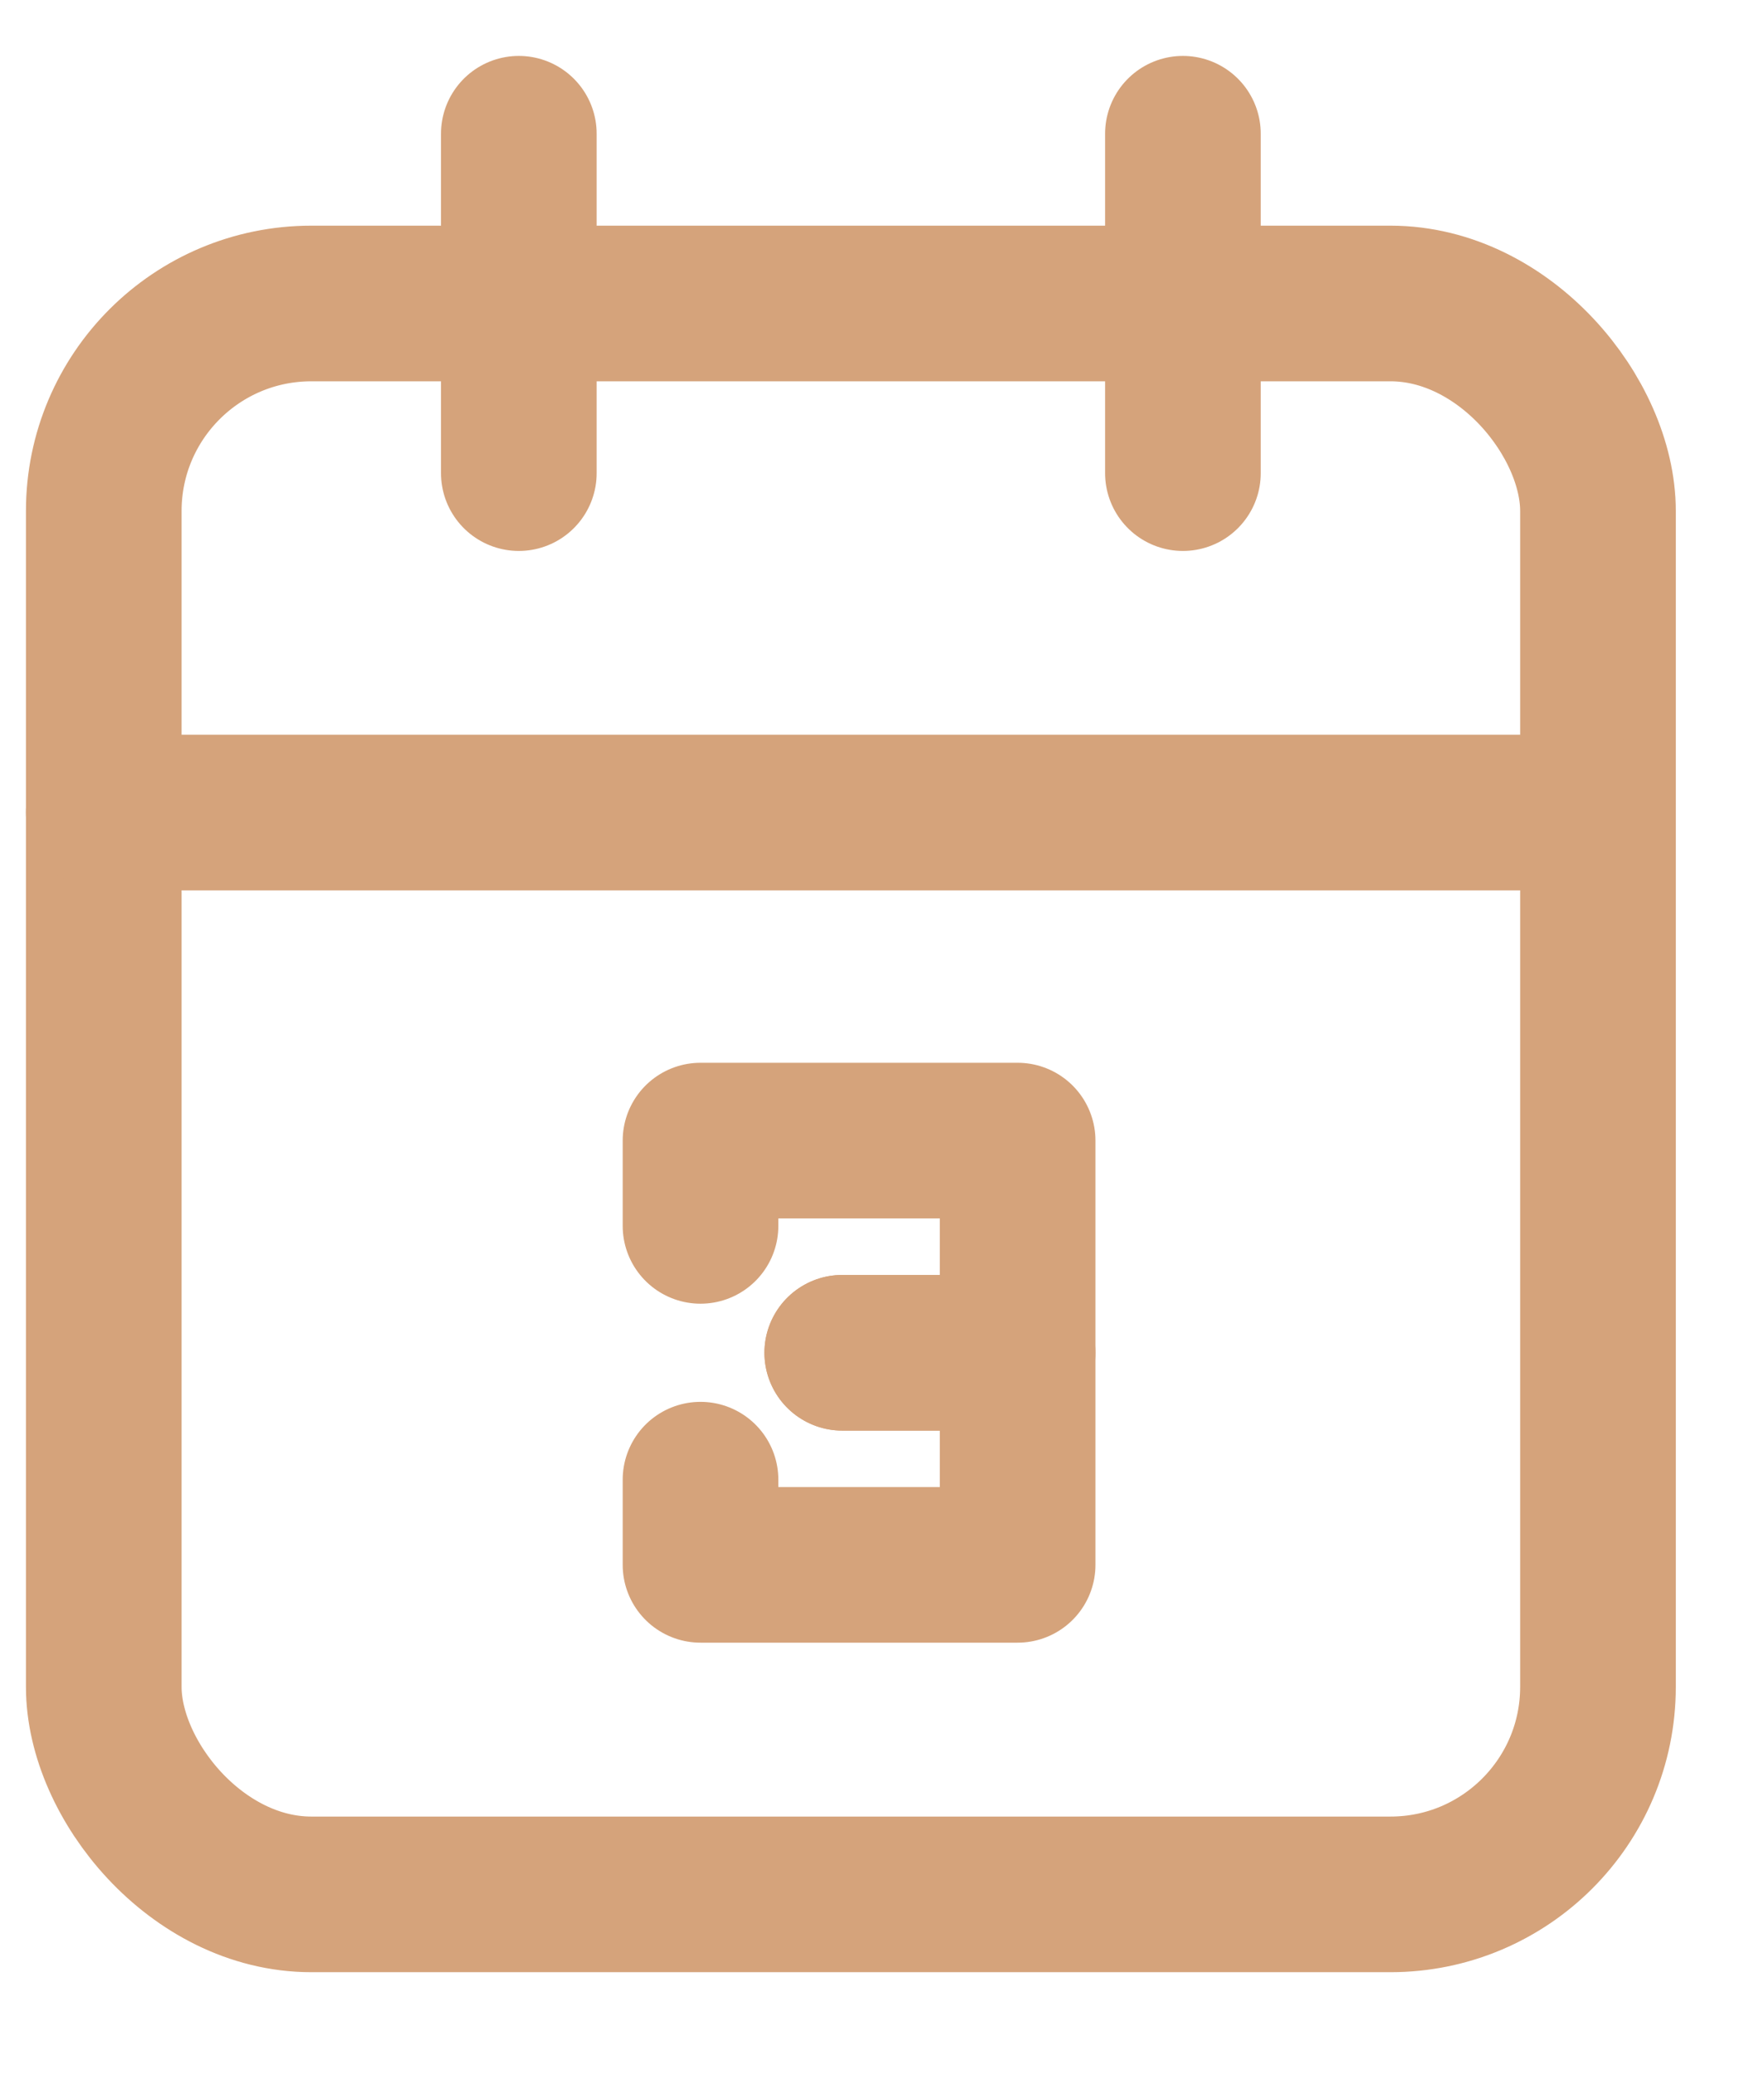 <?xml version="1.0" encoding="UTF-8"?>
<svg width="17px" height="20px" viewBox="0 0 17 20" version="1.1" xmlns="http://www.w3.org/2000/svg" xmlns:xlink="http://www.w3.org/1999/xlink">
    <!-- Generator: sketchtool 63.1 (101010) - https://sketch.com -->
    <title>822EDD1A-50A4-43D2-A908-CB1C58F21DD2</title>
    <desc>Created with sketchtool.</desc>
    <g id="Desktop" stroke="none" stroke-width="1" fill="none" fill-rule="evenodd" stroke-linecap="round" stroke-linejoin="round">
        <g id="1.0-Homepage" transform="translate(-1338, -54)" stroke="#D5A37B" stroke-width="1.5">
            <g id="Hero" transform="translate(20, 10)">
                <g id="Component-/-Header" transform="translate(0, 29)">
                    <g id="BTN-/-Đặt-lịch-/-Active">
                        <g transform="translate(1186, 3)">
                            <g id="BTN-/-Đặt-lịch">
                                <g id="ICO-/-Booking" transform="translate(133, 13.289)">
                                    <g>
                                        <rect id="Rectangle" x="0" y="1.636" width="14.4" height="15.333" rx="2"></rect>
                                        <line x1="10.4" y1="0" x2="10.4" y2="3.271" id="Path"></line>
                                        <line x1="4" y1="0" x2="4" y2="3.271" id="Path"></line>
                                        <line x1="0" y1="6.542" x2="14.4" y2="6.542" id="Path"></line>
                                        <polyline id="Path-4-Copy" transform="translate(7.279, 12.771) scale(1, -1) translate(-7.279, -12.771) " points="5.751 12.57 5.751 11.749 8.807 11.749 8.807 13.793 7.117 13.793"></polyline>
                                        <polyline id="Path-4-Copy-2" points="5.751 10.526 5.751 9.704 8.807 9.704 8.807 11.749 7.117 11.749"></polyline>
                                    </g>
                                </g>
                            </g>
                        </g>
                    </g>
                </g>
            </g>
        </g>
    </g>
</svg>